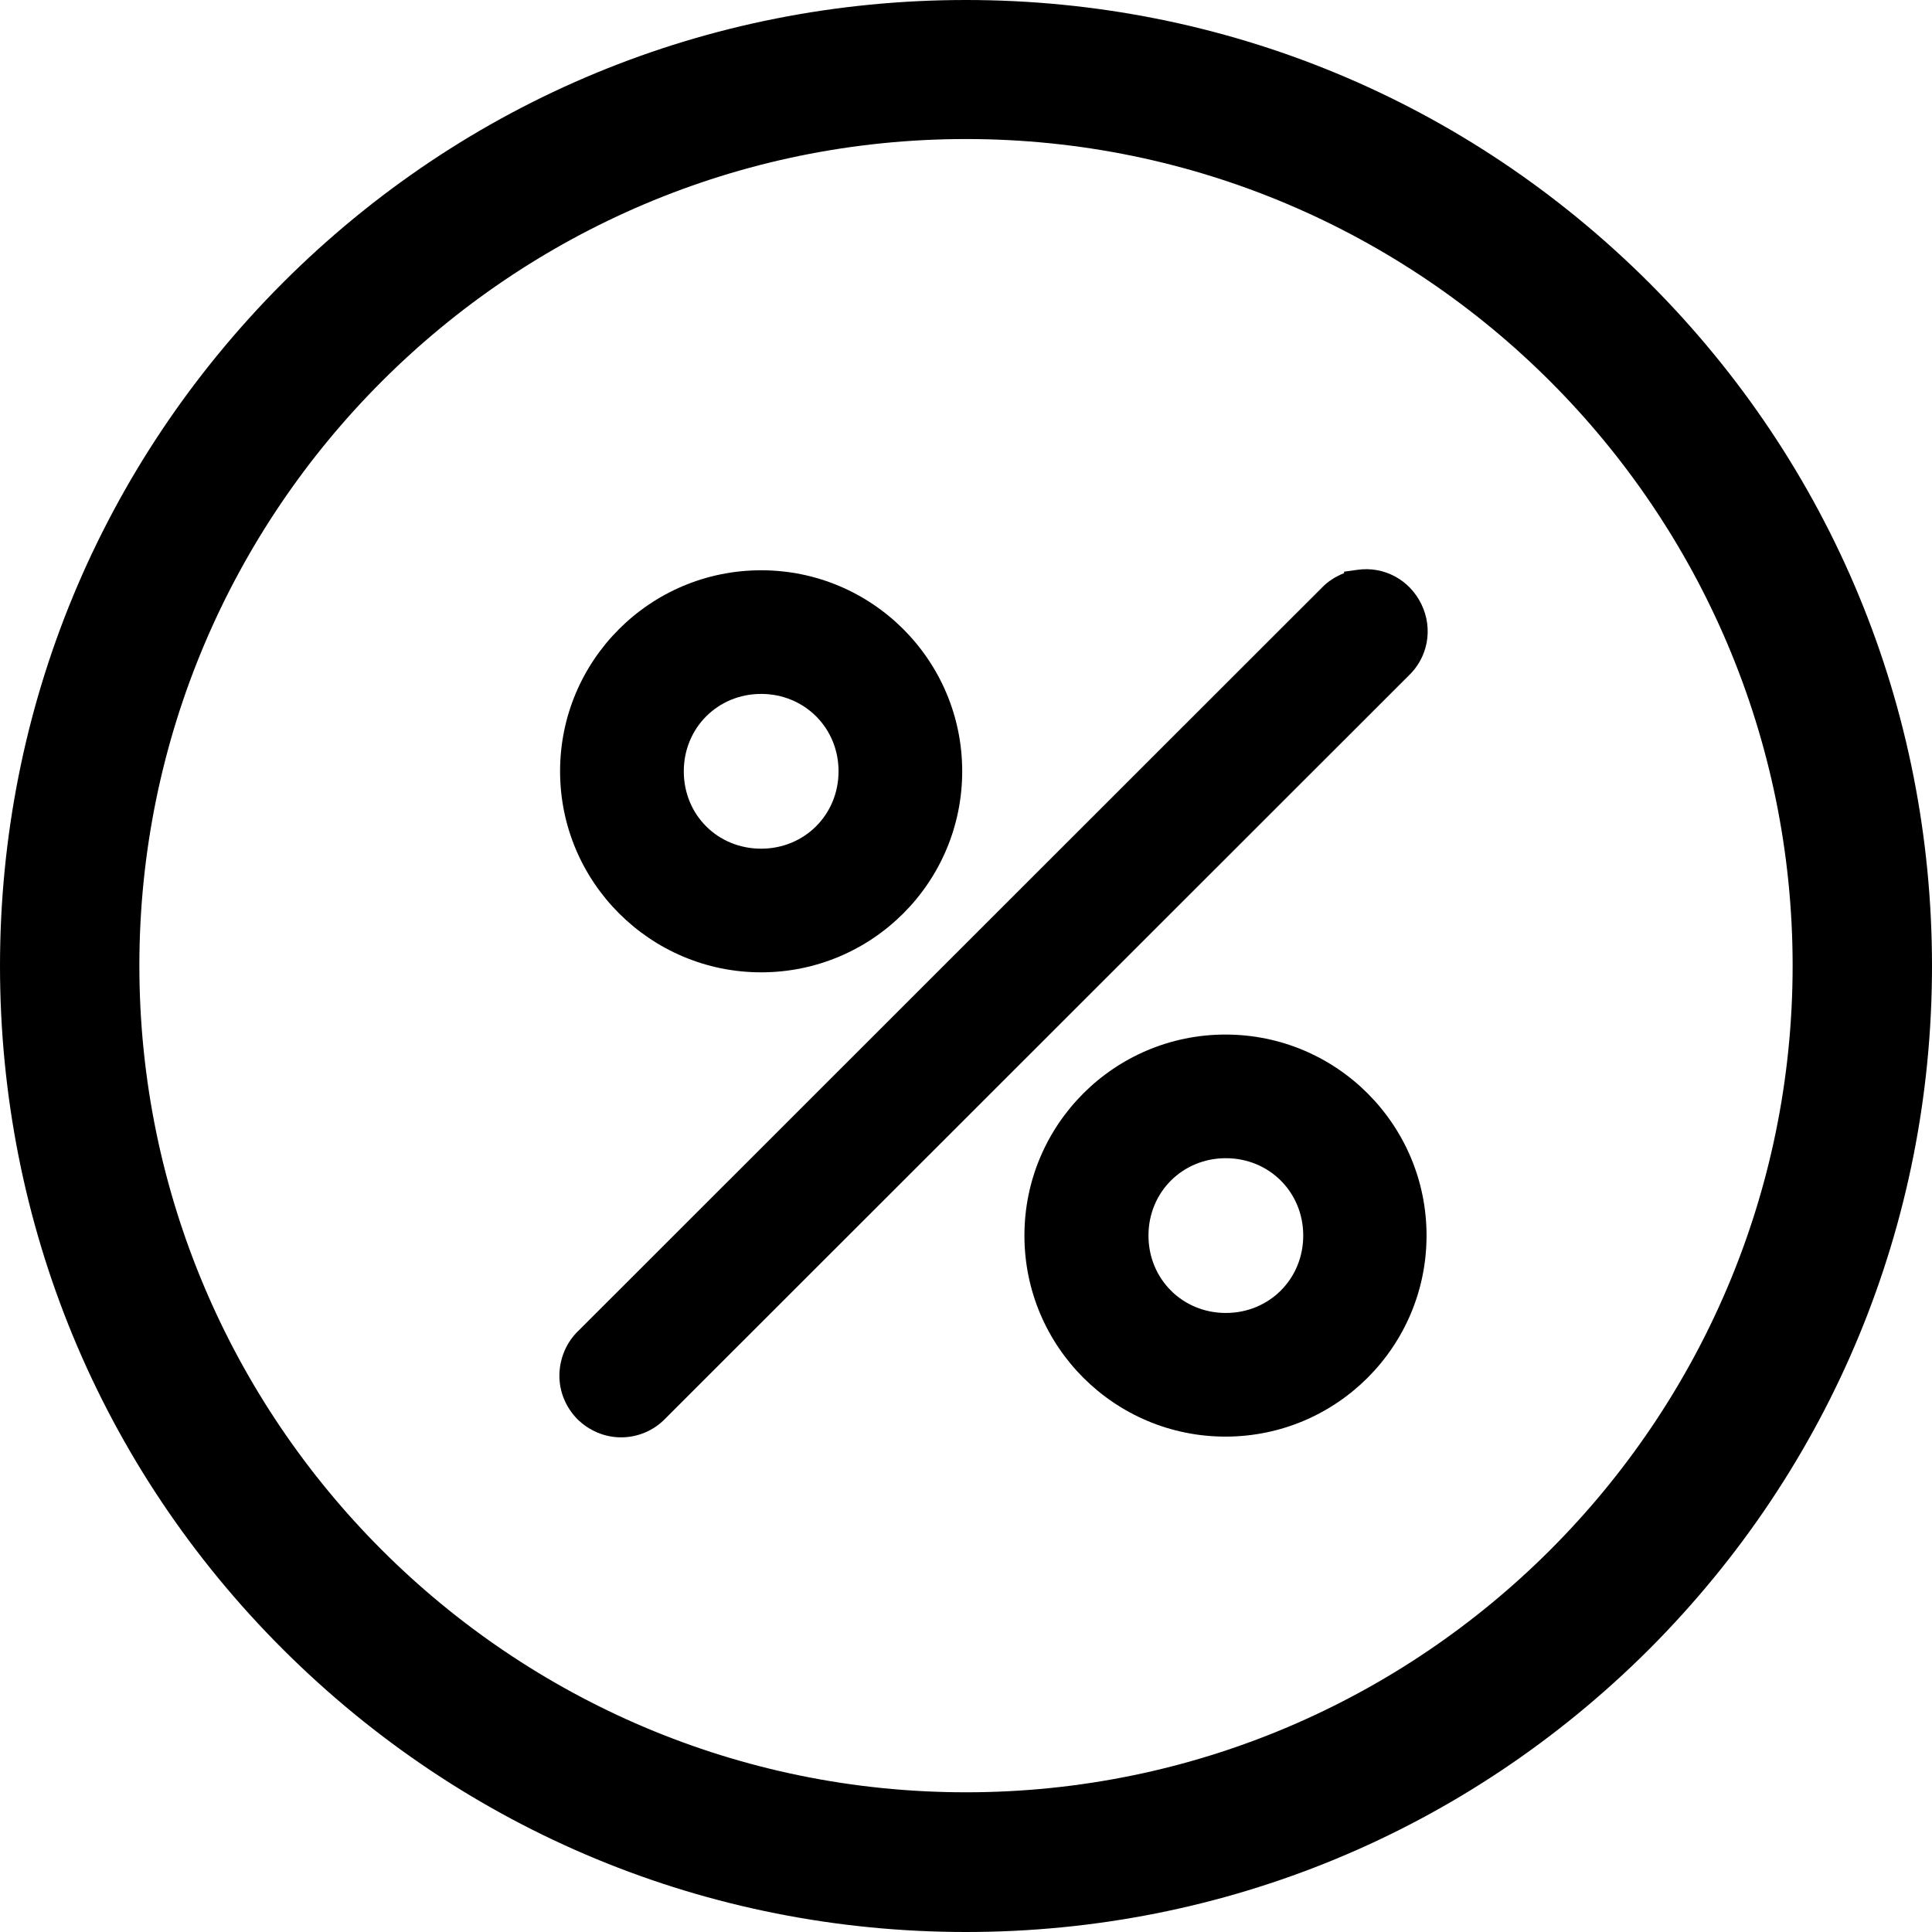 <svg width="29" height="29" viewBox="0 0 29 29" fill="none" xmlns="http://www.w3.org/2000/svg">
<path d="M11.425 14.595C13.091 14.595 14.443 13.244 14.443 11.577C14.443 9.911 13.091 8.56 11.425 8.56C9.759 8.56 8.407 9.911 8.407 11.577C8.407 13.244 9.764 14.595 11.425 14.595ZM10.264 11.577C10.264 10.926 10.774 10.416 11.425 10.416C12.076 10.416 12.587 10.926 12.587 11.577C12.587 12.229 12.076 12.739 11.425 12.739C10.774 12.739 10.264 12.234 10.264 11.577Z" fill="black"/>
<path d="M14.5 29C10.627 29 6.985 27.49 4.245 24.755C1.505 22.02 0 18.372 0 14.5C0 10.628 1.51 6.985 4.245 4.245C6.985 1.505 10.627 0 14.5 0C18.372 0 22.015 1.51 24.755 4.245C27.495 6.985 29 10.628 29 14.5C29 18.372 27.49 22.015 24.755 24.755C22.015 27.49 18.372 29 14.5 29ZM14.5 2.087C7.658 2.087 2.092 7.653 2.092 14.495C2.092 21.337 7.658 26.903 14.5 26.903C21.342 26.903 26.908 21.337 26.908 14.495C26.908 7.653 21.342 2.087 14.5 2.087Z" fill="black"/>
<path d="M20.37 8.554L20.175 8.581V8.603C20.05 8.652 19.93 8.728 19.838 8.825L8.69 19.968L8.684 19.974C8.505 20.142 8.402 20.386 8.397 20.631C8.391 20.88 8.489 21.119 8.663 21.298C8.836 21.472 9.075 21.575 9.319 21.575H9.325C9.575 21.575 9.813 21.472 9.982 21.298L21.136 10.15C21.434 9.873 21.515 9.439 21.336 9.07C21.157 8.701 20.772 8.494 20.37 8.554Z" fill="black"/>
<path d="M18.395 15.529C16.729 15.529 15.377 16.88 15.377 18.546C15.377 20.213 16.729 21.564 18.395 21.564C20.061 21.564 21.413 20.213 21.413 18.546C21.413 16.88 20.061 15.529 18.395 15.529ZM19.562 18.546C19.562 19.198 19.052 19.708 18.4 19.708C17.749 19.708 17.239 19.198 17.239 18.546C17.239 17.895 17.749 17.385 18.4 17.385C19.052 17.385 19.562 17.895 19.562 18.546Z" fill="black"/>
</svg>
